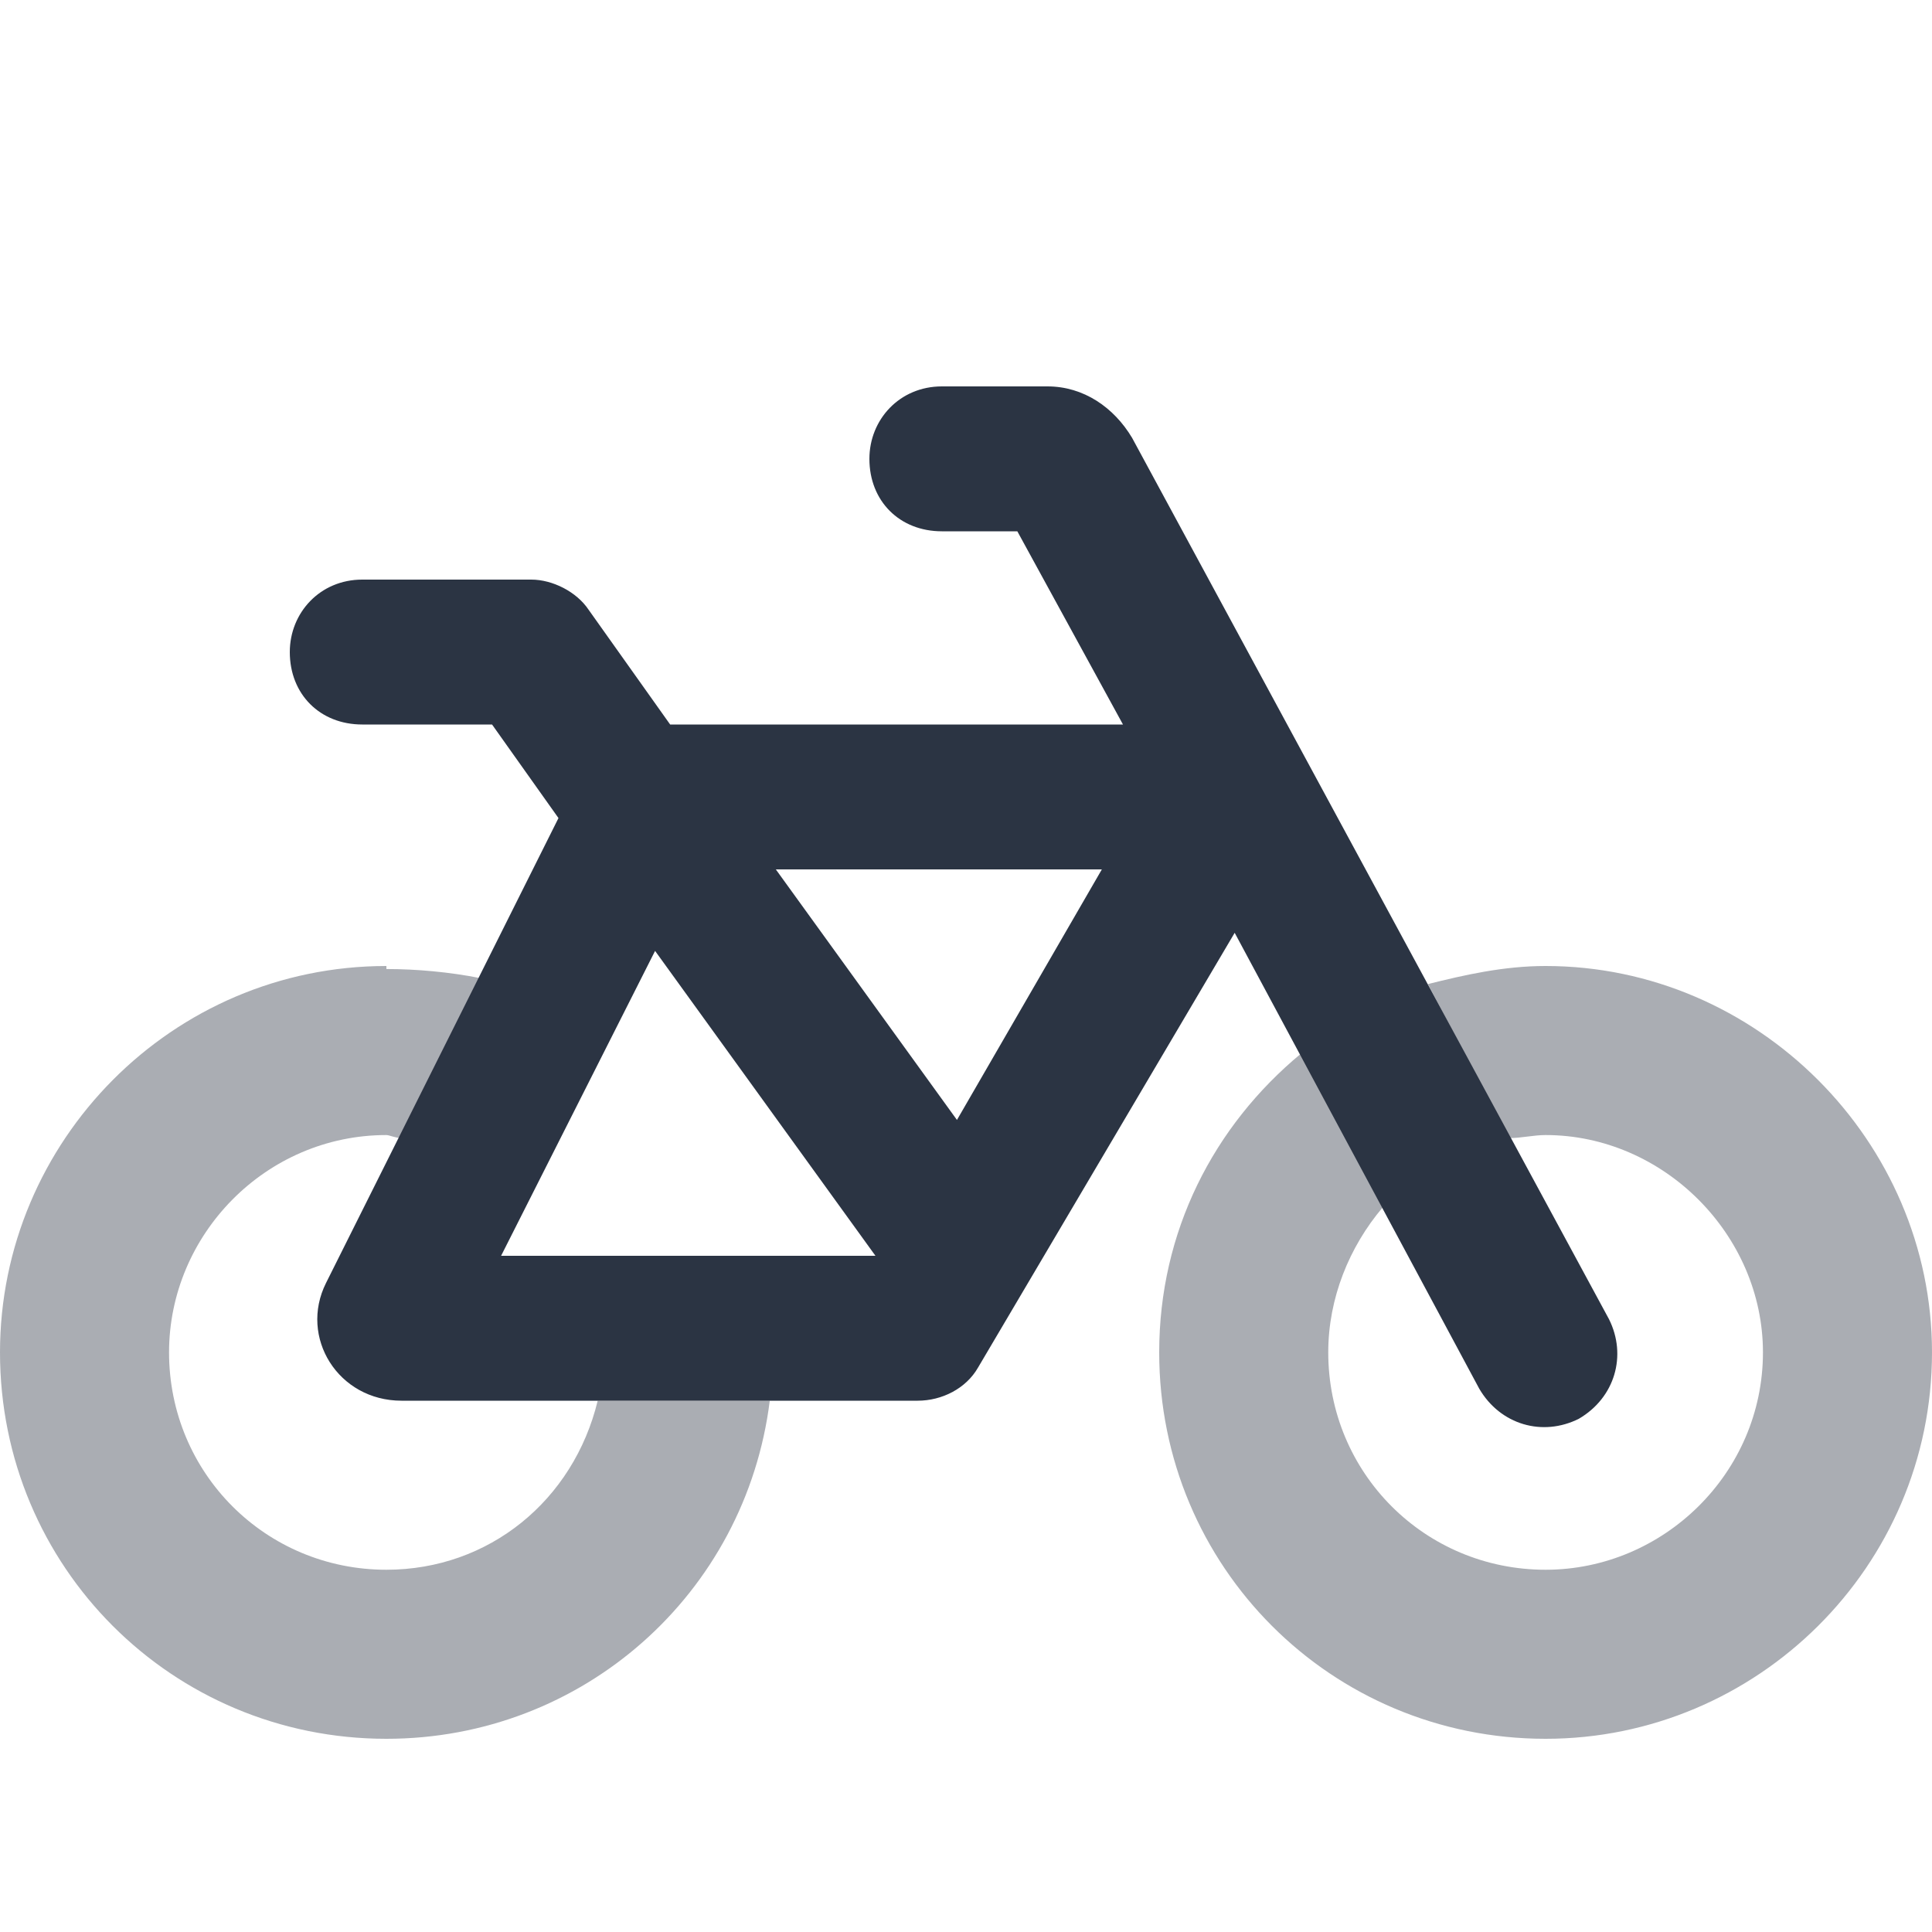 <svg width="60" height="60" viewBox="0 0 60 60" fill="none" xmlns="http://www.w3.org/2000/svg">
<path d="M29.25 12H32.531C33.656 12 34.594 12.656 35.156 13.594L49.969 40.969C50.531 42.094 50.156 43.406 49.031 44.062C47.906 44.625 46.594 44.25 45.938 43.125L38.344 28.969L30.375 42.469C30 43.125 29.25 43.5 28.5 43.5H12.469C10.5 43.5 9.281 41.531 10.125 39.844L17.344 25.406L15.281 22.5H11.25C9.938 22.5 9 21.562 9 20.25C9 19.031 9.938 18 11.25 18H16.5C17.156 18 17.906 18.375 18.281 18.938L20.812 22.5H34.875L31.594 16.5H29.25C27.938 16.5 27 15.562 27 14.25C27 13.031 27.938 12 29.25 12ZM15.562 39H27.188L20.344 29.531L15.562 39ZM24.094 27L29.719 34.781L34.219 27H24.094Z" fill="#2B3443"/>
<path opacity="0.4" d="M40.406 32.719L42.938 37.5C41.906 38.719 41.25 40.312 41.25 42C41.25 45.75 44.25 48.75 48 48.75C51.656 48.75 54.75 45.75 54.75 42C54.75 38.344 51.656 35.25 48 35.25C47.625 35.25 47.25 35.344 46.875 35.344L44.344 30.562C45.469 30.281 46.688 30 48 30C54.562 30 60 35.438 60 42C60 48.656 54.562 54 48 54C41.344 54 36 48.656 36 42C36 38.25 37.688 34.969 40.406 32.719ZM12 30V30.094C12.938 30.094 13.969 30.188 14.906 30.375L12.469 35.344C12.281 35.344 12.094 35.25 12 35.25C8.25 35.25 5.25 38.344 5.25 42C5.25 45.75 8.25 48.75 12 48.75C15.188 48.75 17.812 46.594 18.562 43.5H23.906C23.156 49.5 18.094 54 12 54C5.344 54 0 48.656 0 42C0 35.438 5.344 30 12 30Z" fill="#2B3443"/>
</svg>
